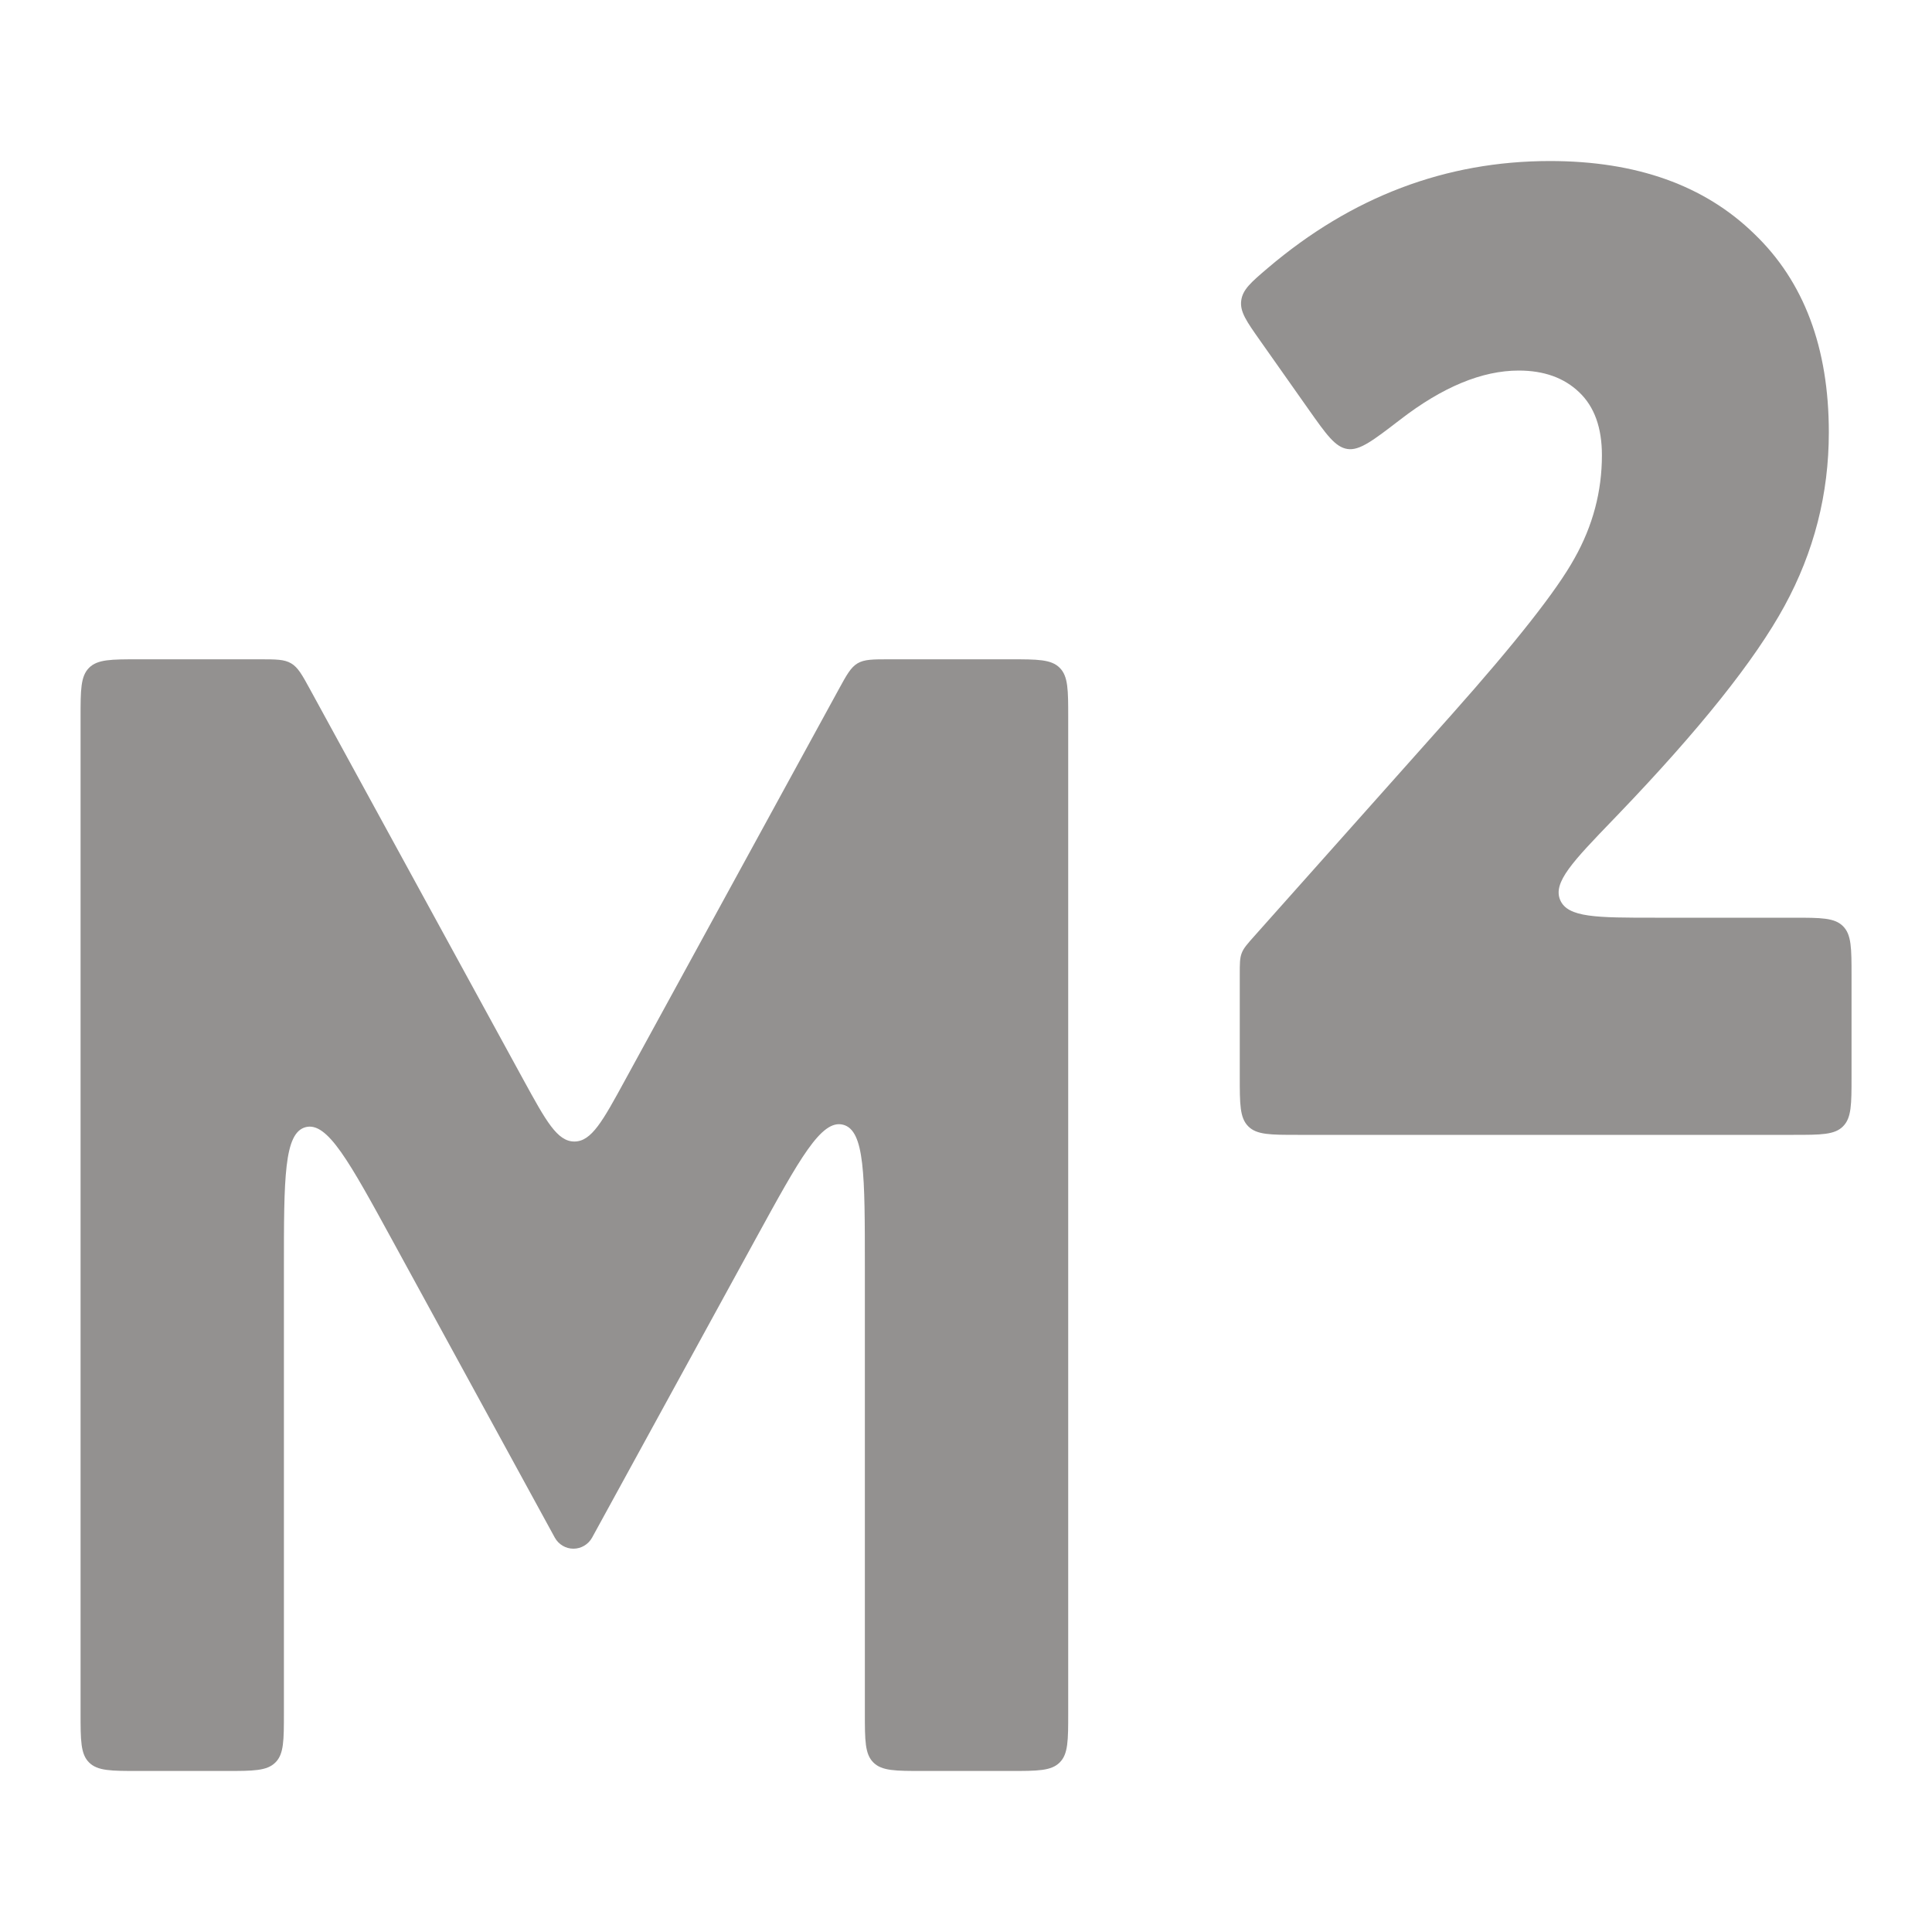 <svg width="20" height="20" viewBox="0 0 20 20" fill="none" xmlns="http://www.w3.org/2000/svg">
    <path d="M10.458 6.825C10.741 6.825 10.882 6.825 10.97 6.913C11.058 7.001 11.058 7.142 11.058 7.425V17.733C11.058 18.016 11.058 18.158 10.97 18.245C10.882 18.333 10.741 18.333 10.458 18.333H9.553C9.27 18.333 9.129 18.333 9.041 18.245C8.953 18.158 8.953 18.016 8.953 17.733V13.106C8.953 12.169 8.953 11.7 8.727 11.643C8.502 11.585 8.277 11.996 7.827 12.817L6.129 15.918C6.09 15.988 6.016 16.032 5.936 16.032C5.856 16.032 5.782 15.988 5.743 15.917L4.065 12.846C3.615 12.023 3.39 11.611 3.165 11.668C2.939 11.726 2.939 12.195 2.939 13.134V17.733C2.939 18.016 2.939 18.158 2.851 18.245C2.763 18.333 2.622 18.333 2.339 18.333H1.434C1.151 18.333 1.01 18.333 0.922 18.245C0.834 18.158 0.834 18.016 0.834 17.733V7.425C0.834 7.142 0.834 7.001 0.922 6.913C1.01 6.825 1.151 6.825 1.434 6.825H2.683C2.857 6.825 2.943 6.825 3.014 6.867C3.085 6.909 3.127 6.985 3.21 7.137L5.419 11.179C5.652 11.604 5.768 11.817 5.946 11.817C6.124 11.817 6.24 11.604 6.472 11.179L8.682 7.137C8.765 6.985 8.807 6.909 8.877 6.867C8.948 6.825 9.035 6.825 9.208 6.825H10.458Z" fill="#939190"/>
    <path d="M19.167 11.148C19.167 11.431 19.167 11.572 19.079 11.66C18.992 11.748 18.85 11.748 18.567 11.748H13.434C13.151 11.748 13.01 11.748 12.922 11.66C12.834 11.572 12.834 11.431 12.834 11.148V10.088C12.834 9.975 12.834 9.919 12.854 9.867C12.873 9.816 12.911 9.773 12.986 9.689L15.027 7.398C15.693 6.649 16.117 6.11 16.299 5.78C16.489 5.443 16.583 5.087 16.583 4.712C16.583 4.428 16.505 4.21 16.348 4.061C16.192 3.911 15.983 3.836 15.722 3.836C15.343 3.836 14.934 4.005 14.495 4.344C14.215 4.559 14.075 4.667 13.949 4.648C13.822 4.629 13.73 4.498 13.545 4.236L13.046 3.528C12.905 3.328 12.834 3.228 12.849 3.112C12.864 2.997 12.95 2.923 13.125 2.774C13.993 2.036 14.967 1.667 16.045 1.667C16.939 1.667 17.644 1.918 18.159 2.42C18.675 2.914 18.932 3.6 18.932 4.476C18.932 5.113 18.779 5.713 18.472 6.275C18.166 6.836 17.591 7.556 16.75 8.432L16.7 8.484C16.282 8.918 16.073 9.135 16.151 9.317C16.229 9.5 16.53 9.5 17.132 9.5H18.567C18.85 9.5 18.992 9.5 19.079 9.588C19.167 9.676 19.167 9.817 19.167 10.1V11.148Z" fill="#939190"/>
</svg>
